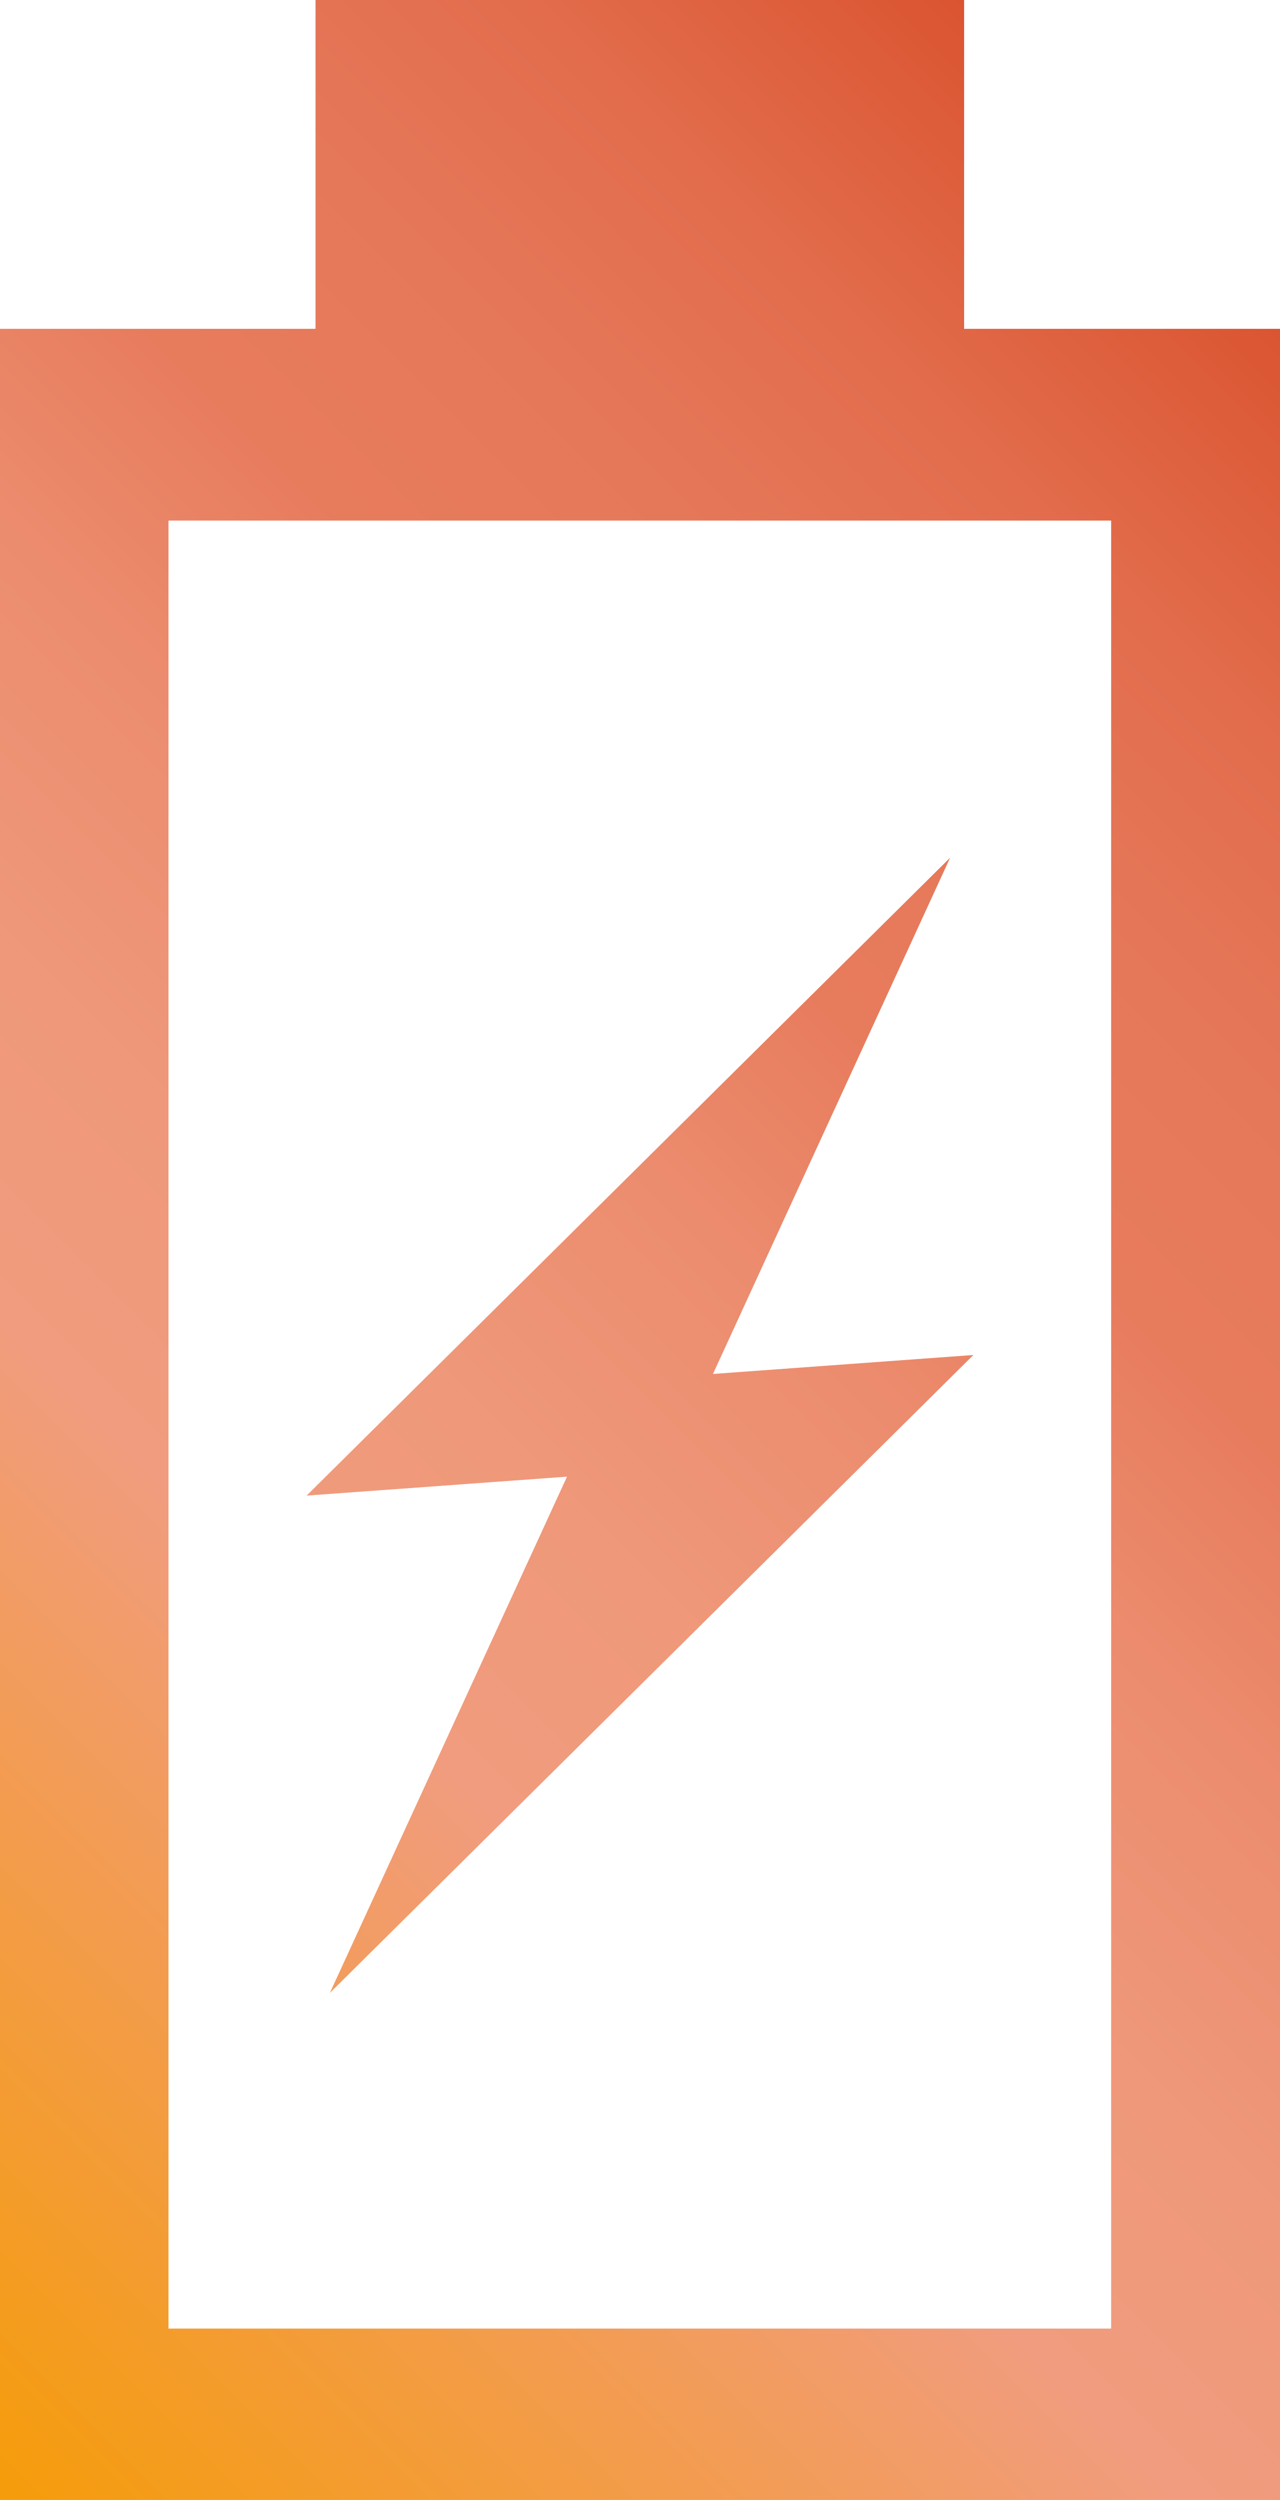 <?xml version="1.0" encoding="UTF-8"?><svg id="a" xmlns="http://www.w3.org/2000/svg" width="35.78" height="69.87" xmlns:xlink="http://www.w3.org/1999/xlink" viewBox="0 0 35.78 69.87"><defs><style>.c{fill:url(#b);fill-rule:evenodd;stroke-width:0px;}</style><linearGradient id="b" x1="-6.32" y1="63.55" x2="42.1" y2="15.14" gradientUnits="userSpaceOnUse"><stop offset="0" stop-color="#f59c0a"/><stop offset=".34" stop-color="#f19c7e"/><stop offset=".45" stop-color="#ef987a"/><stop offset=".57" stop-color="#ec8c6e"/><stop offset=".67" stop-color="#e77c5d"/><stop offset=".77" stop-color="#e57859"/><stop offset=".87" stop-color="#e26d4d"/><stop offset=".96" stop-color="#dd5c39"/><stop offset="1" stop-color="#db5430"/></linearGradient></defs><path class="c" d="m26.96,9.19h8.82v60.68H0V9.19h8.82V0h18.13v9.19h0Zm4.11,5.36H4.71v50.53h26.35V14.55h0Zm-11.14,23.85l7.28-.53-17.99,17.83,6.63-14.43-7.28.53,17.99-17.83-6.63,14.43h0Z"/></svg>